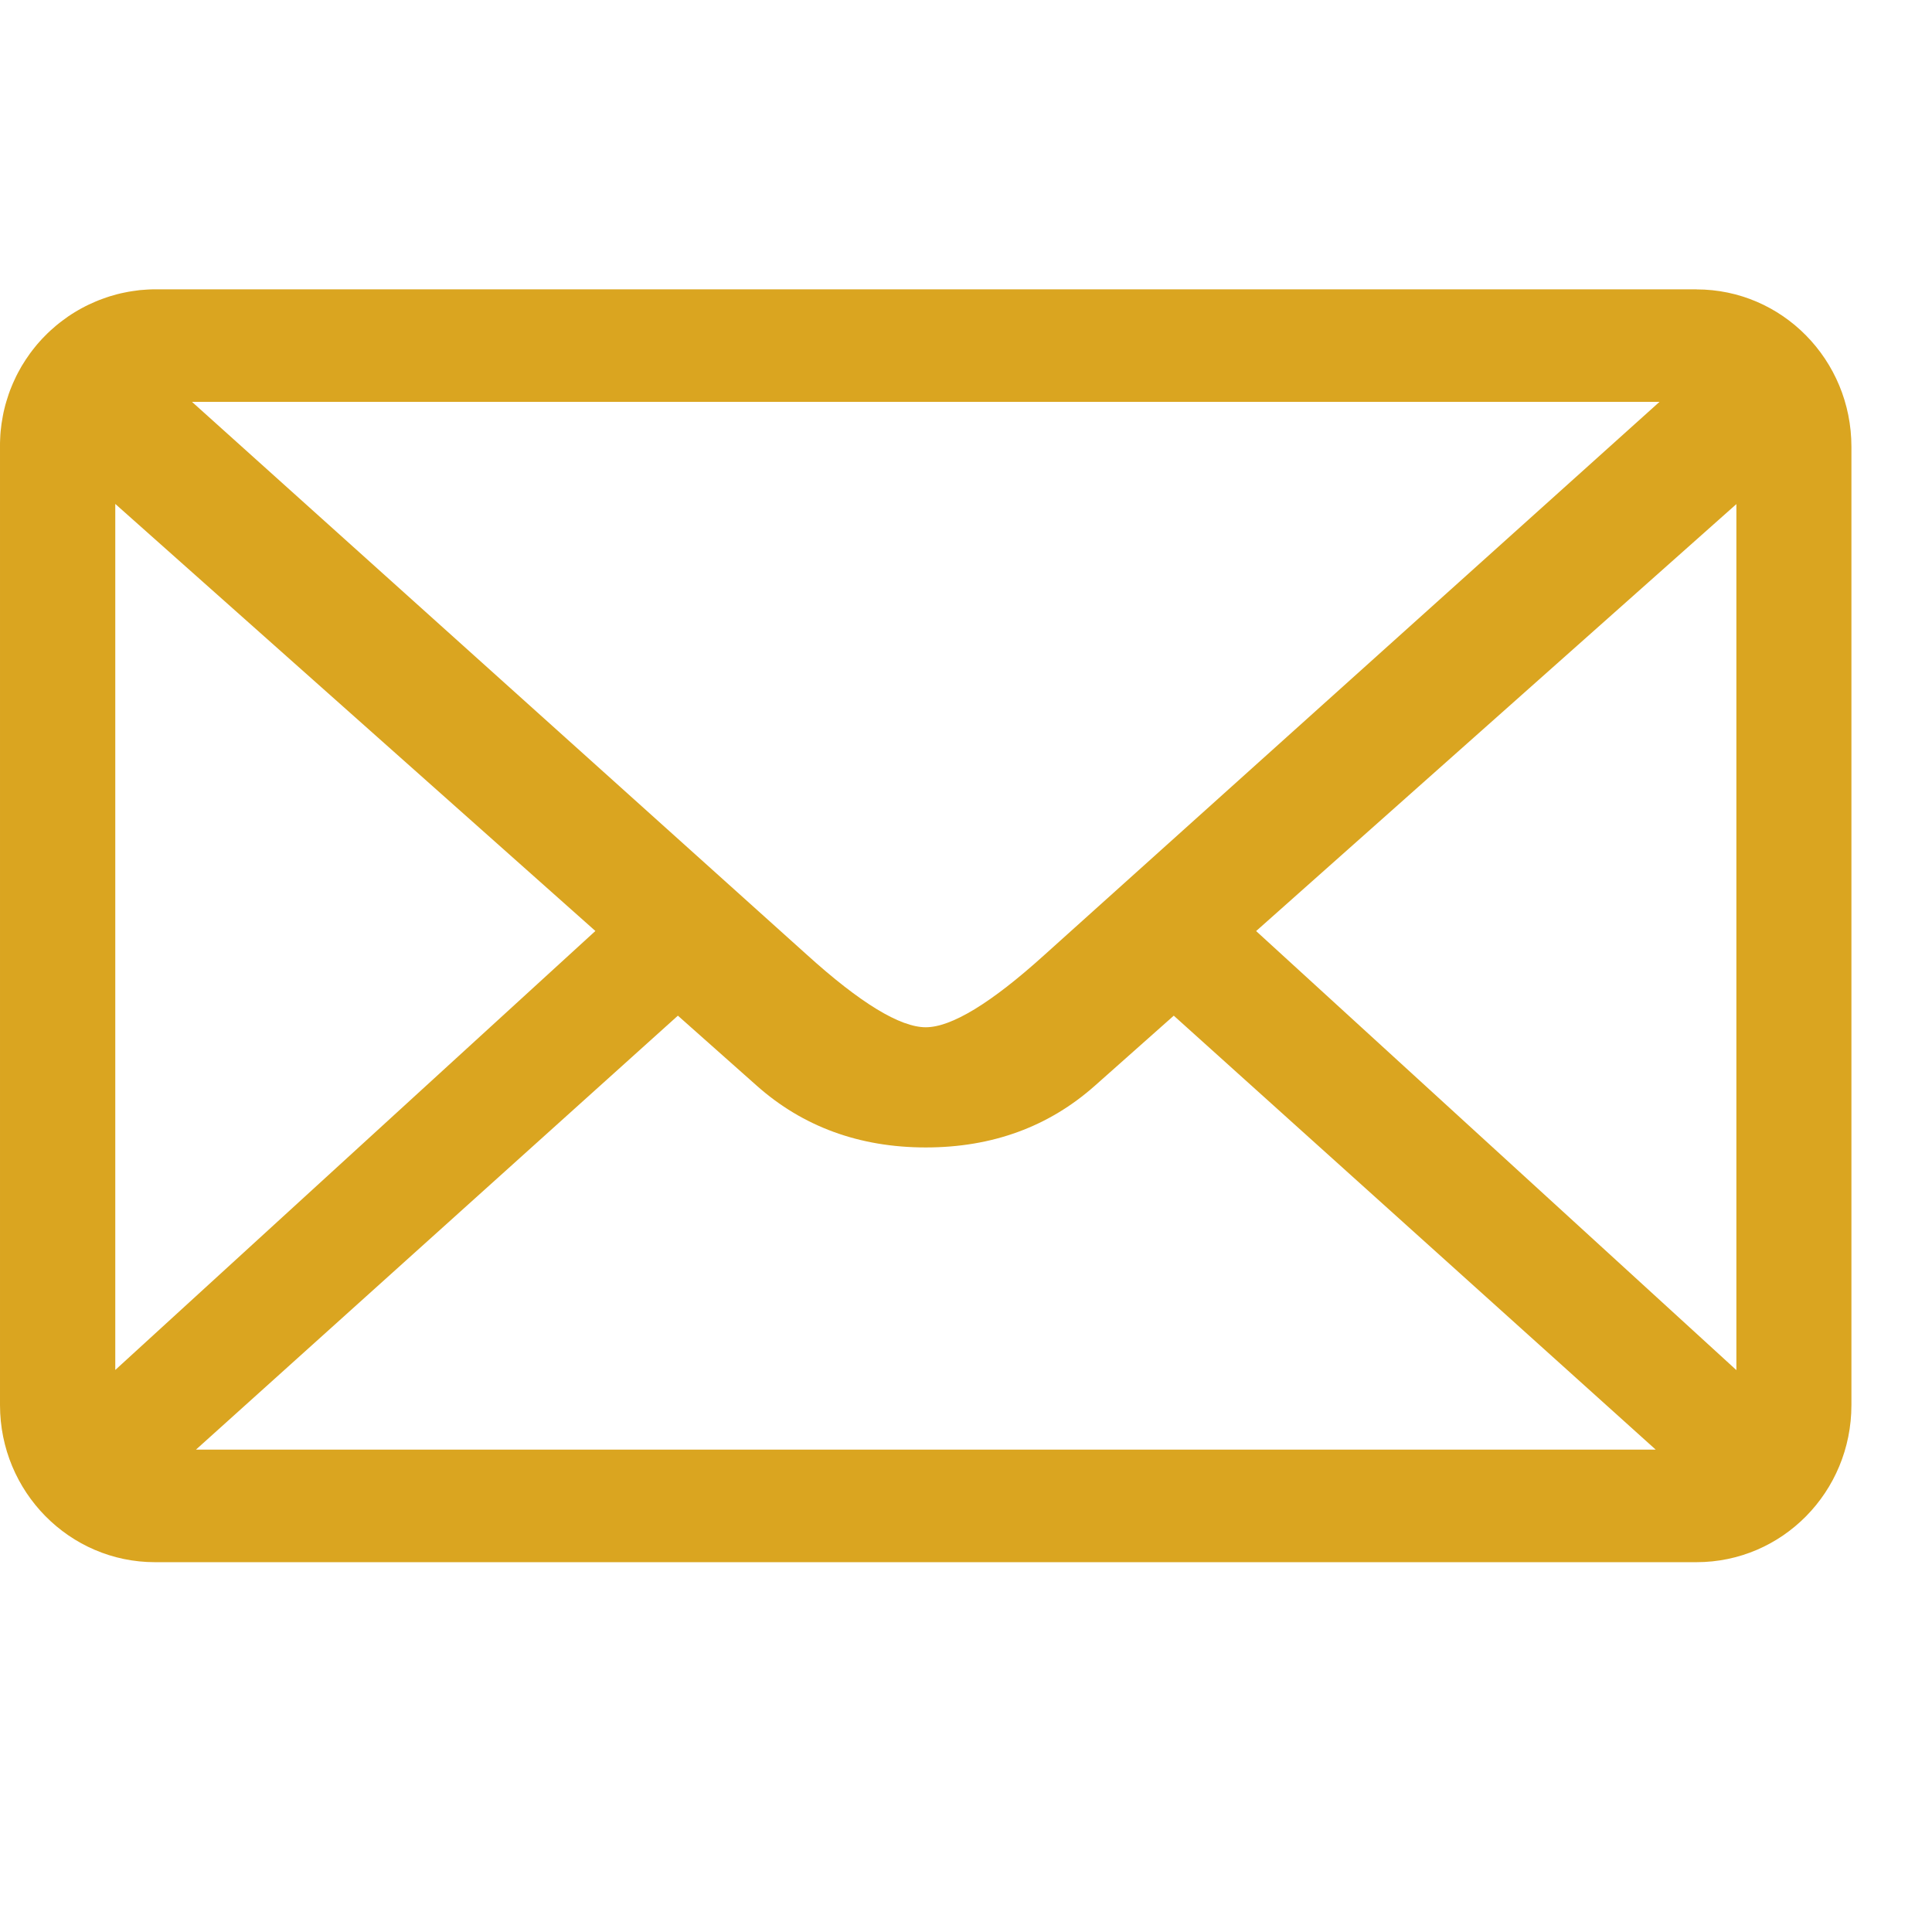 <svg xmlns="http://www.w3.org/2000/svg" xmlns:xlink="http://www.w3.org/1999/xlink" width="24" height="24" viewBox="0 0 24 24" fill="none">
<path d="M21.075 3.594L1.926 3.594C1.895 3.594 1.863 3.595 1.831 3.597C1.799 3.599 1.768 3.601 1.736 3.604C1.705 3.608 1.673 3.612 1.642 3.617C1.61 3.622 1.579 3.627 1.548 3.634C1.517 3.64 1.486 3.647 1.455 3.655C1.425 3.663 1.394 3.672 1.364 3.681C1.334 3.691 1.303 3.701 1.274 3.712C1.244 3.723 1.214 3.734 1.185 3.747C1.156 3.759 1.127 3.772 1.098 3.786C1.07 3.8 1.041 3.814 1.014 3.829C0.986 3.845 0.958 3.86 0.931 3.877C0.904 3.893 0.877 3.911 0.851 3.928C0.825 3.946 0.799 3.965 0.774 3.984C0.748 4.003 0.723 4.023 0.699 4.043C0.675 4.063 0.651 4.084 0.627 4.106C0.604 4.127 0.581 4.149 0.559 4.172C0.536 4.194 0.515 4.218 0.494 4.241C0.472 4.265 0.452 4.289 0.432 4.314C0.412 4.338 0.393 4.364 0.374 4.389C0.355 4.415 0.337 4.441 0.32 4.467C0.302 4.494 0.285 4.521 0.269 4.548C0.253 4.576 0.238 4.603 0.223 4.631C0.208 4.659 0.194 4.688 0.181 4.717C0.167 4.745 0.155 4.775 0.143 4.804C0.131 4.833 0.119 4.863 0.109 4.893C0.099 4.923 0.089 4.953 0.08 4.984C0.071 5.014 0.062 5.045 0.055 5.076C0.047 5.106 0.041 5.137 0.035 5.169C0.029 5.2 0.024 5.231 0.019 5.263C0.015 5.294 0.011 5.325 0.008 5.357C0.005 5.389 0.003 5.42 0.002 5.452C0 5.484 -0 5.516 4.34972e-05 5.547L4.34972e-05 17.454C4.34972e-05 18.532 0.863 19.406 1.925 19.406L21.074 19.406C22.139 19.406 22.999 18.534 22.999 17.454L22.999 5.549C22.999 4.471 22.139 3.595 21.074 3.595L21.075 3.594ZM20.615 4.992L12.978 11.859C12.312 12.462 11.818 12.761 11.5 12.761C11.182 12.761 10.688 12.462 10.022 11.859L2.385 4.992L20.614 4.992L20.615 4.992ZM1.432 17.02L1.432 6.26L7.396 11.565L1.43 17.02L1.432 17.02ZM2.434 18.008L8.421 12.617L9.403 13.489C9.972 13.994 10.675 14.254 11.5 14.254C12.329 14.254 13.028 13.995 13.599 13.489L14.581 12.617L20.568 18.008L2.434 18.008ZM21.57 17.02L15.604 11.566L21.57 6.262L21.57 17.02Z"   fill="#DAA520" >
</path>
</svg>
